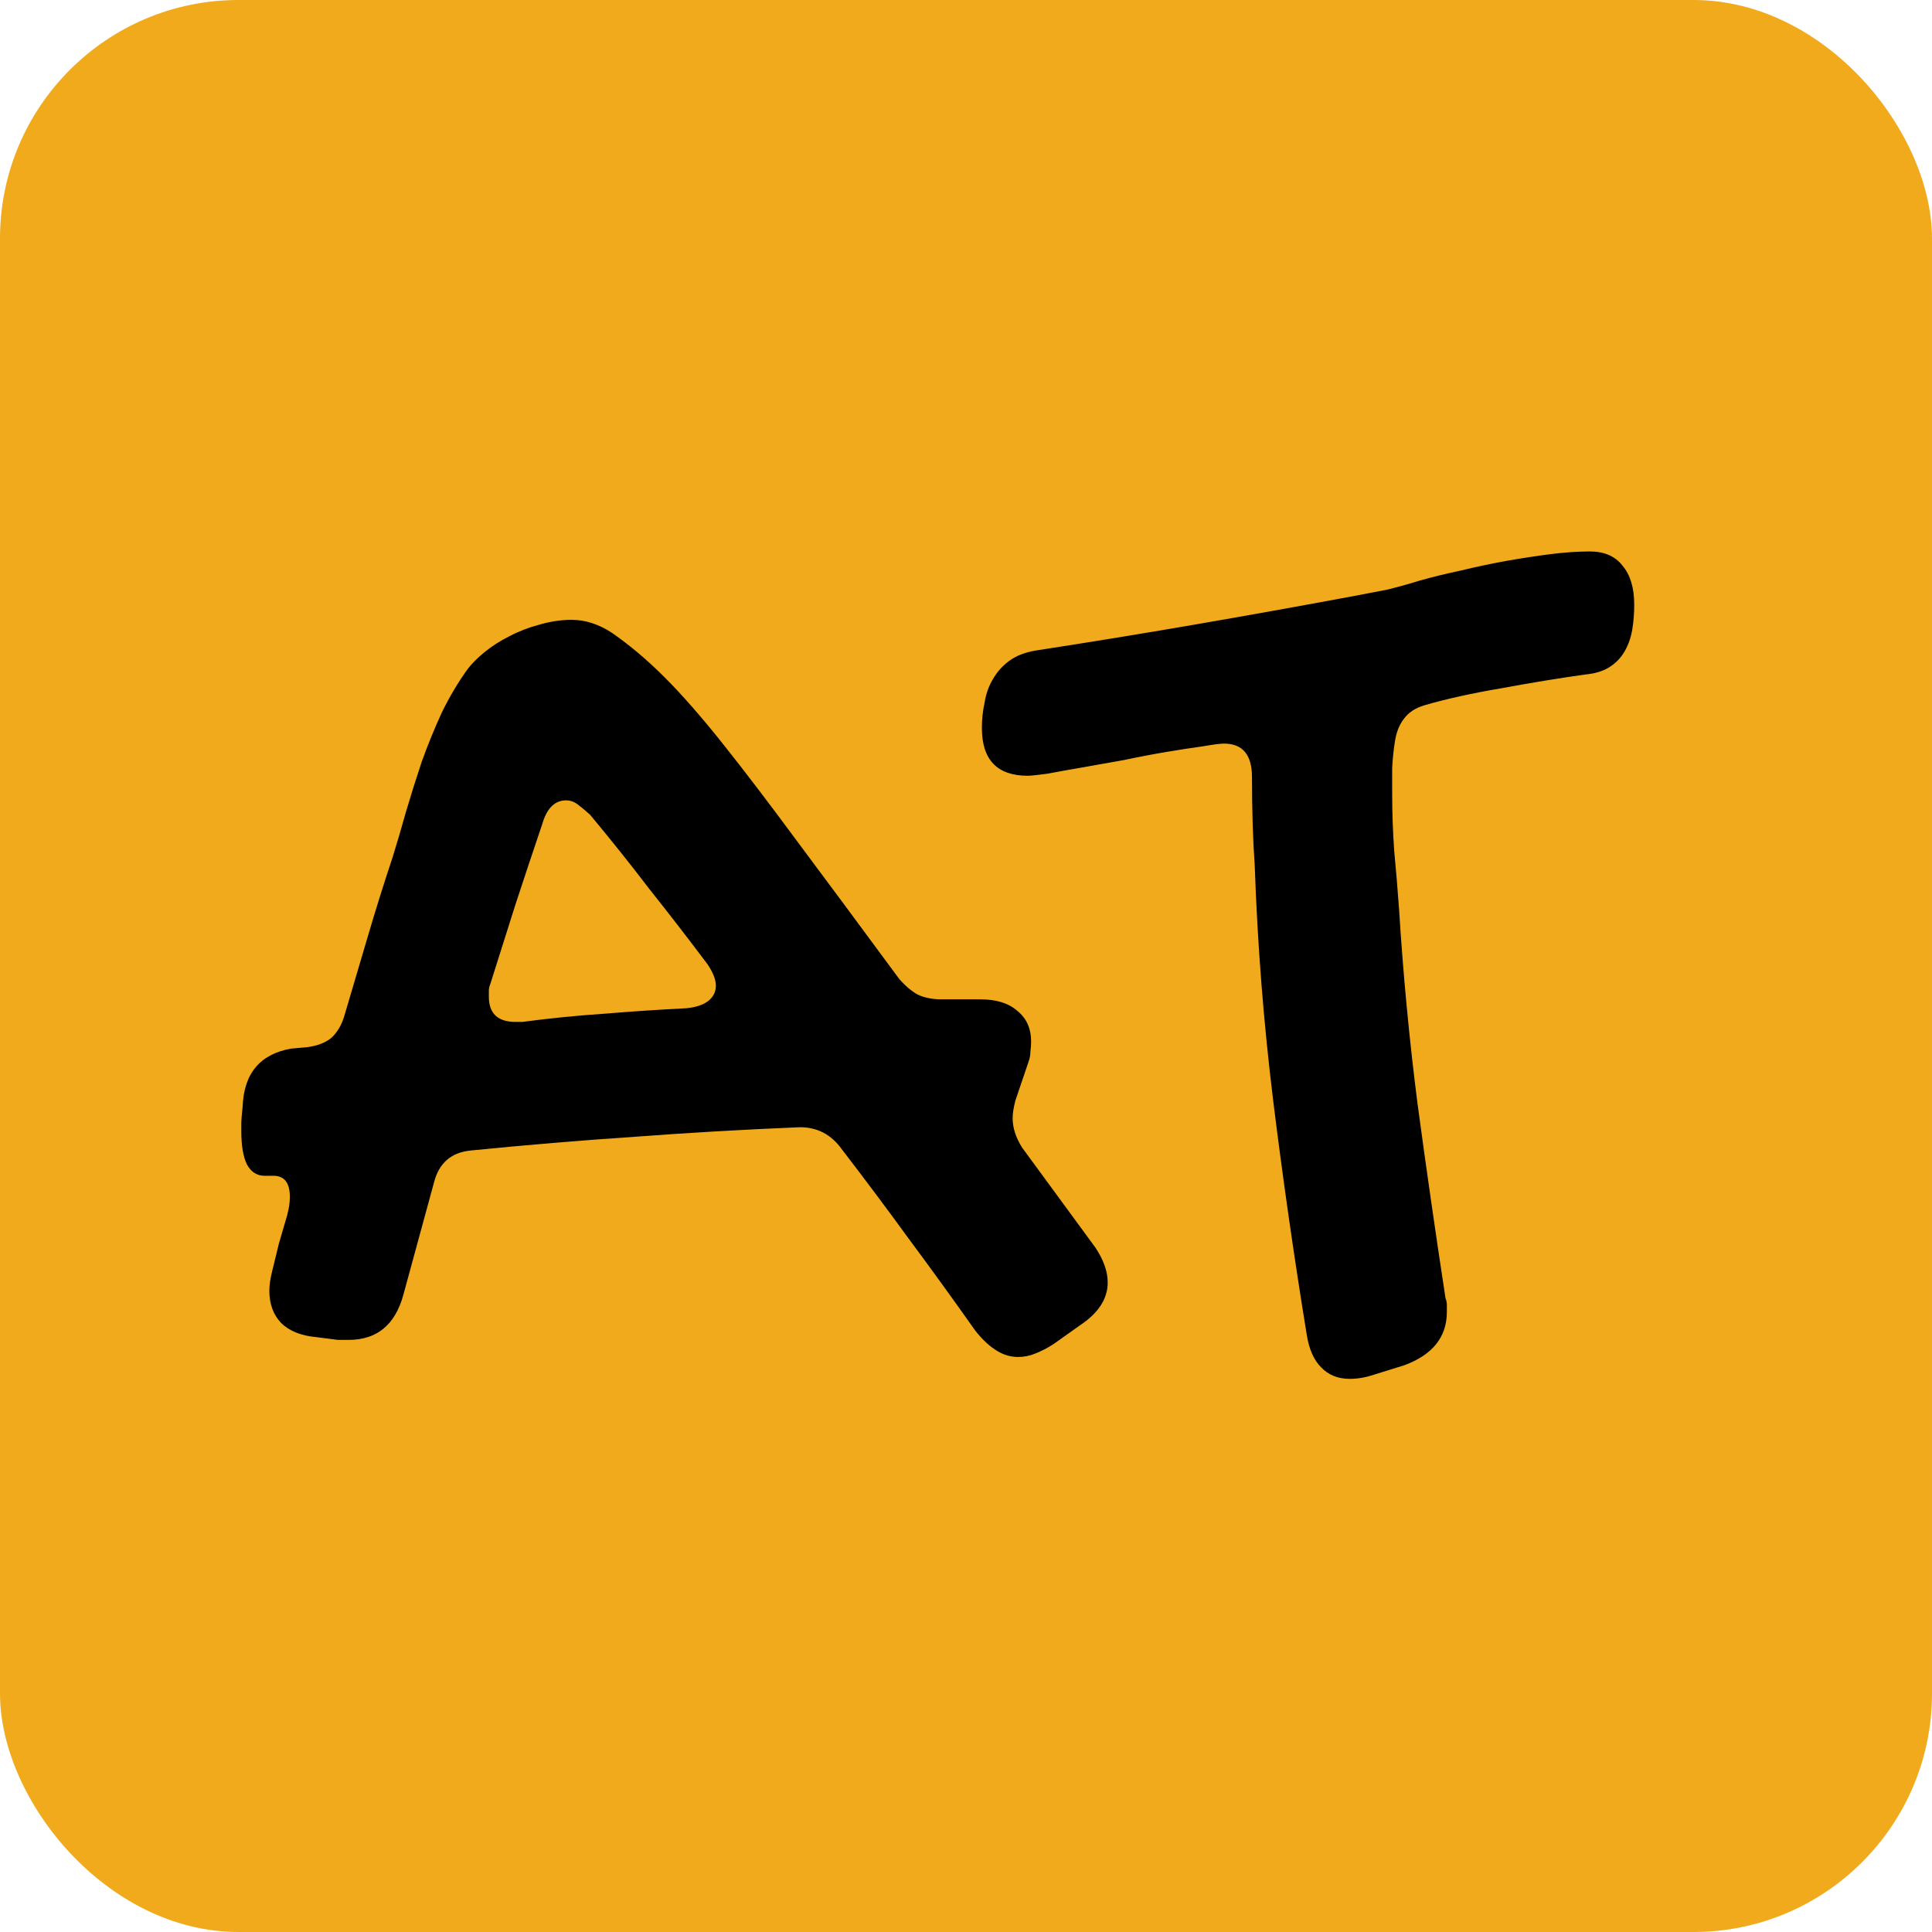 <svg width="567" height="567" viewBox="0 0 567 567" fill="none" xmlns="http://www.w3.org/2000/svg">
<rect width="567" height="567" rx="70" fill="#F1AA1C"/>
<path d="M77.643 345.064C75.369 345.064 73.629 343.927 72.425 341.652C71.355 339.378 70.82 336.167 70.82 332.02C70.82 331.351 70.82 330.615 70.82 329.812C70.82 328.875 70.954 327.136 71.221 324.594C71.623 314.961 76.372 309.342 85.47 307.737L90.085 307.335C93.163 306.934 95.571 305.998 97.31 304.526C99.049 302.92 100.32 300.713 101.123 297.903C103.397 290.277 105.672 282.584 107.946 274.825C110.221 267.065 112.629 259.372 115.171 251.746C116.509 247.465 117.847 242.916 119.185 238.1C120.656 233.149 122.195 228.266 123.8 223.45C125.54 218.633 127.479 213.884 129.62 209.201C131.895 204.519 134.437 200.237 137.246 196.357C138.45 194.752 140.123 193.08 142.263 191.34C144.404 189.601 146.812 188.062 149.488 186.725C152.297 185.253 155.241 184.116 158.318 183.313C161.529 182.376 164.673 181.908 167.75 181.908C171.764 181.908 175.71 183.179 179.59 185.721C184.808 189.333 189.959 193.682 195.043 198.766C200.127 203.85 205.813 210.338 212.101 218.232C218.389 226.125 225.681 235.691 233.976 246.93C242.271 258.034 252.238 271.48 263.877 287.267C265.617 289.274 267.423 290.812 269.296 291.883C271.303 292.819 273.644 293.288 276.32 293.288H287.759C292.441 293.288 296.054 294.425 298.596 296.699C301.271 298.84 302.609 301.85 302.609 305.73C302.609 306.533 302.542 307.469 302.409 308.54C302.409 309.61 302.208 310.68 301.807 311.75L297.994 322.989C297.726 324.059 297.525 324.996 297.392 325.798C297.258 326.601 297.191 327.404 297.191 328.207C297.191 331.016 298.127 333.893 300 336.836L321.474 366.136C323.882 369.748 325.086 373.16 325.086 376.371C325.086 381.187 322.343 385.401 316.858 389.014L309.232 394.432C307.359 395.636 305.553 396.573 303.813 397.242C302.208 397.911 300.536 398.245 298.796 398.245C296.388 398.245 294.114 397.509 291.973 396.038C289.966 394.7 288.026 392.827 286.153 390.418C279.731 381.321 273.243 372.357 266.687 363.527C260.265 354.697 253.709 345.934 247.02 337.237C243.943 332.956 239.862 330.815 234.778 330.815C218.456 331.484 202.268 332.421 186.213 333.625C170.292 334.695 154.304 336.033 138.25 337.639C132.497 338.174 128.884 341.251 127.413 346.87L118.382 379.983C115.974 388.813 110.622 393.228 102.327 393.228H99.116L92.895 392.425C88.346 392.024 84.868 390.619 82.46 388.211C80.185 385.803 79.048 382.659 79.048 378.779C79.048 377.976 79.115 377.106 79.249 376.17C79.382 375.233 79.583 374.23 79.851 373.16C80.519 370.484 81.189 367.741 81.857 364.932C82.66 362.122 83.463 359.379 84.266 356.704C84.533 355.633 84.734 354.697 84.868 353.894C85.001 352.958 85.068 352.088 85.068 351.285C85.068 347.138 83.463 345.064 80.252 345.064H77.643ZM173.168 239.103C171.831 237.899 170.626 236.896 169.556 236.093C168.486 235.29 167.349 234.889 166.145 234.889C162.8 234.889 160.458 237.23 159.121 241.913C156.445 249.806 153.836 257.633 151.294 265.393C148.886 273.019 146.411 280.845 143.869 288.873C143.601 289.542 143.467 290.144 143.467 290.679C143.467 291.214 143.467 291.816 143.467 292.485C143.467 297.435 146.076 299.91 151.294 299.91H153.301C161.328 298.84 169.355 298.037 177.383 297.502C185.41 296.833 193.438 296.298 201.465 295.896C204.141 295.629 206.214 294.96 207.686 293.89C209.292 292.686 210.094 291.147 210.094 289.274C210.094 287.535 209.292 285.461 207.686 283.053C202.067 275.561 196.381 268.202 190.628 260.978C185.009 253.619 179.189 246.328 173.168 239.103ZM359.202 218.232C358.132 218.232 356.058 218.5 352.981 219.035C350.038 219.436 346.559 219.971 342.545 220.64C338.532 221.309 334.317 222.112 329.902 223.048C325.487 223.851 321.34 224.587 317.46 225.256C313.58 225.925 310.235 226.527 307.426 227.062C304.482 227.463 302.542 227.664 301.606 227.664C292.642 227.664 288.16 222.981 288.16 213.616C288.16 211.074 288.428 208.599 288.963 206.191C289.364 203.649 290.167 201.375 291.371 199.368C292.575 197.227 294.181 195.421 296.188 193.949C298.194 192.478 300.736 191.474 303.813 190.939C319.467 188.531 335.053 185.989 350.573 183.313C366.092 180.637 381.746 177.828 397.533 174.884C401.011 174.215 404.155 173.613 406.965 173.078C409.774 172.409 412.918 171.54 416.397 170.469C420.143 169.399 424.224 168.396 428.639 167.459C433.054 166.389 437.469 165.452 441.884 164.649C446.433 163.847 450.781 163.178 454.928 162.643C459.209 162.107 463.089 161.84 466.568 161.84C470.849 161.84 474.06 163.245 476.201 166.054C478.475 168.73 479.612 172.543 479.612 177.493C479.612 180.035 479.412 182.51 479.01 184.918C478.609 187.193 477.873 189.267 476.803 191.14C475.732 193.013 474.261 194.551 472.388 195.755C470.515 196.959 468.106 197.695 465.163 197.963C457.537 199.033 449.376 200.371 440.68 201.977C431.983 203.448 424.424 205.121 418.002 206.994C415.327 207.796 413.32 209.134 411.982 211.007C410.644 212.747 409.774 214.954 409.373 217.63C408.972 220.172 408.704 222.781 408.57 225.457C408.57 227.999 408.57 230.474 408.57 232.882C408.57 238.501 408.771 244.12 409.172 249.739C409.708 255.358 410.176 260.978 410.577 266.597C411.781 285.862 413.587 304.927 415.996 323.792C418.538 342.656 421.28 361.721 424.224 380.986C424.491 381.655 424.625 382.324 424.625 382.993C424.625 383.662 424.625 384.331 424.625 385C424.625 392.358 420.478 397.576 412.183 400.653L403.152 403.463C400.744 404.266 398.402 404.667 396.128 404.667C392.649 404.667 389.84 403.53 387.699 401.255C385.559 399.115 384.154 395.904 383.485 391.623C379.739 368.611 376.461 345.733 373.651 322.989C370.842 300.111 369.036 277.099 368.233 253.954C367.965 250.208 367.765 246.127 367.631 241.712C367.497 237.297 367.43 232.748 367.43 228.065C367.43 221.51 364.688 218.232 359.202 218.232Z" fill="black"/>
</svg>
